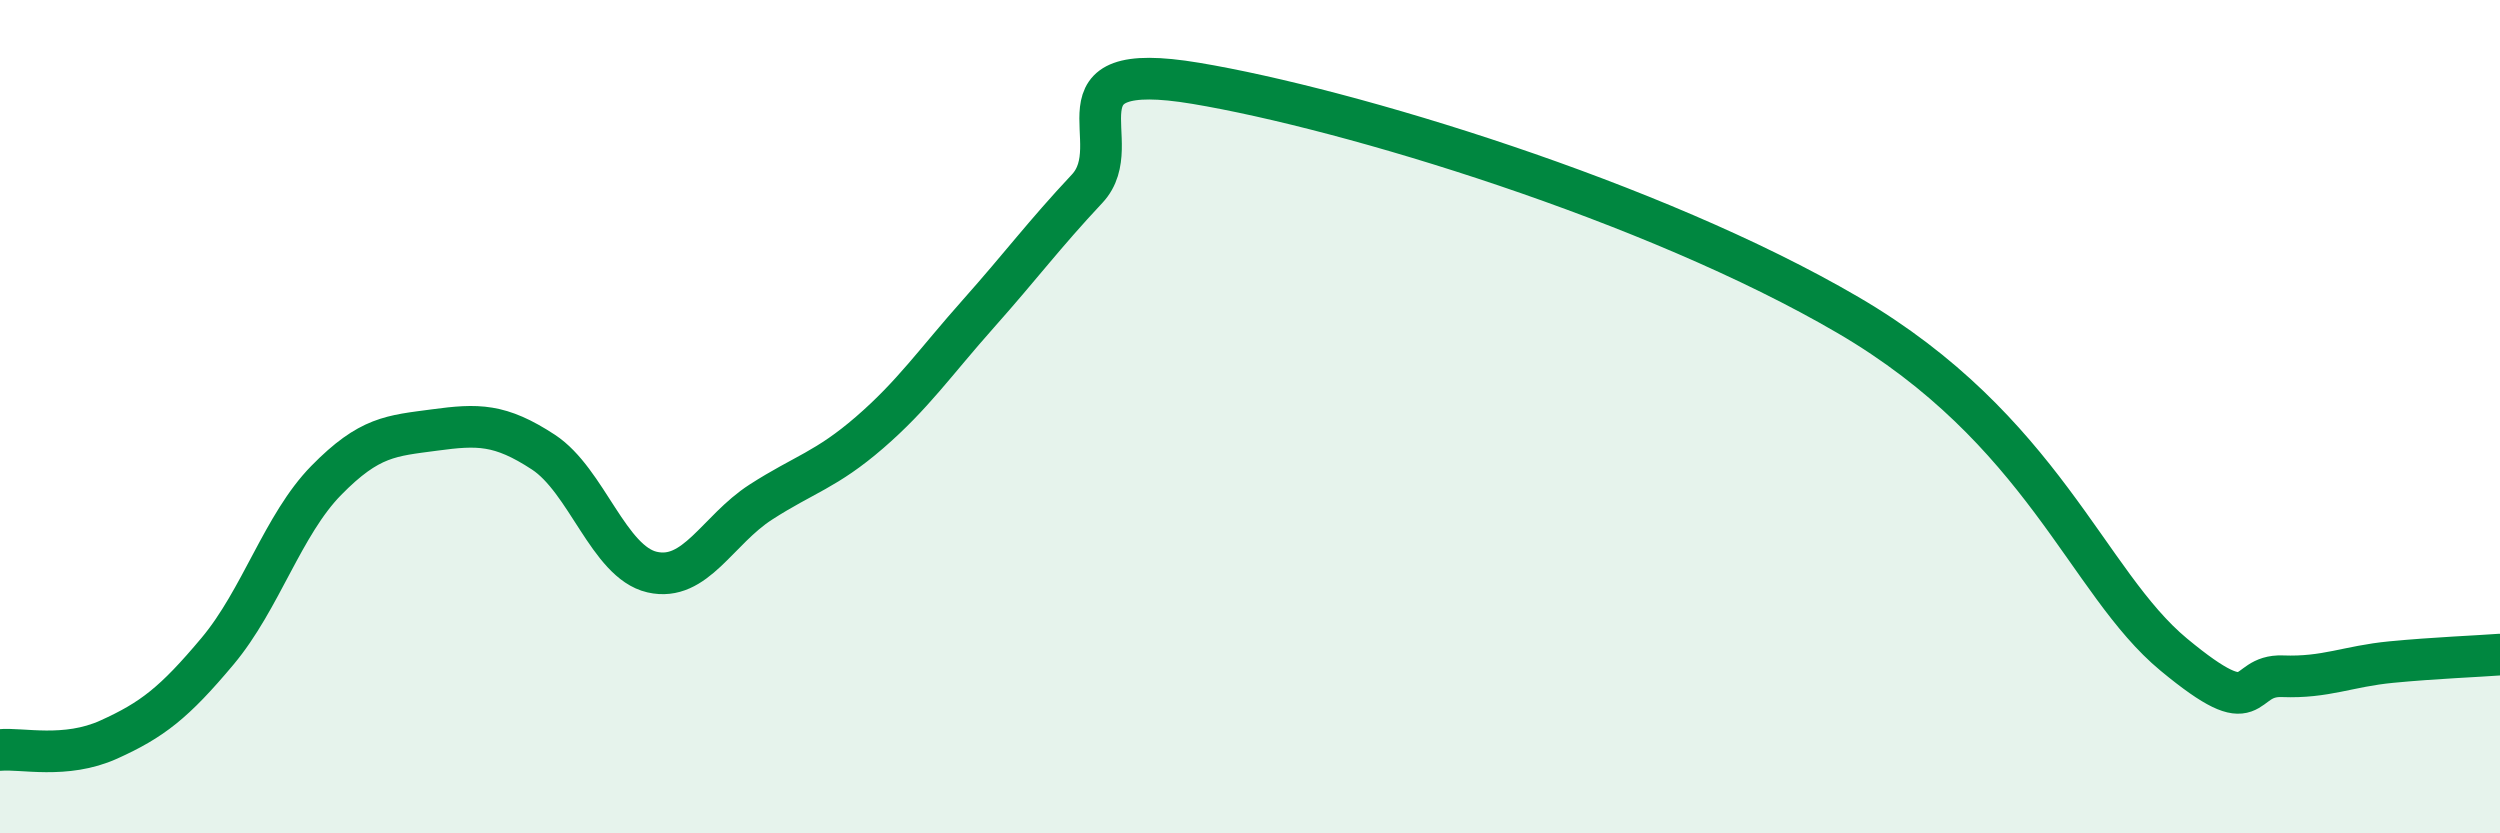 
    <svg width="60" height="20" viewBox="0 0 60 20" xmlns="http://www.w3.org/2000/svg">
      <path
        d="M 0,18 C 0.52,17.95 1.57,18.22 2.61,17.75 C 3.65,17.28 4.18,16.87 5.22,15.63 C 6.26,14.39 6.79,12.59 7.83,11.53 C 8.87,10.47 9.39,10.46 10.43,10.32 C 11.47,10.18 12,10.17 13.04,10.85 C 14.08,11.53 14.61,13.49 15.65,13.73 C 16.69,13.97 17.22,12.72 18.26,12.05 C 19.3,11.38 19.83,11.28 20.87,10.38 C 21.91,9.48 22.44,8.7 23.48,7.53 C 24.52,6.36 25.05,5.64 26.09,4.53 C 27.13,3.42 25.05,1.39 28.7,2 C 32.35,2.61 39.66,4.82 44.35,7.56 C 49.04,10.3 50.08,13.98 52.17,15.71 C 54.26,17.44 53.74,16.19 54.78,16.23 C 55.82,16.27 56.35,15.99 57.39,15.89 C 58.43,15.79 59.48,15.75 60,15.71L60 20L0 20Z"
        fill="#008740"
        opacity="0.1"
        stroke-linecap="round"
        stroke-linejoin="round"
      />
      <path
        d="M 0,18 C 0.52,17.95 1.57,18.22 2.61,17.75 C 3.65,17.28 4.18,16.87 5.22,15.63 C 6.26,14.39 6.79,12.59 7.83,11.53 C 8.87,10.47 9.39,10.46 10.43,10.32 C 11.47,10.18 12,10.17 13.04,10.85 C 14.08,11.53 14.61,13.49 15.65,13.73 C 16.69,13.97 17.22,12.72 18.26,12.05 C 19.3,11.38 19.83,11.28 20.87,10.38 C 21.91,9.48 22.44,8.7 23.48,7.53 C 24.52,6.36 25.05,5.64 26.09,4.53 C 27.13,3.42 25.05,1.39 28.7,2 C 32.35,2.61 39.66,4.82 44.35,7.56 C 49.04,10.3 50.08,13.98 52.17,15.71 C 54.26,17.44 53.74,16.19 54.78,16.23 C 55.82,16.27 56.35,15.99 57.39,15.89 C 58.43,15.79 59.48,15.75 60,15.71"
        stroke="#008740"
        stroke-width="1"
        fill="none"
        stroke-linecap="round"
        stroke-linejoin="round"
      />
    </svg>
  